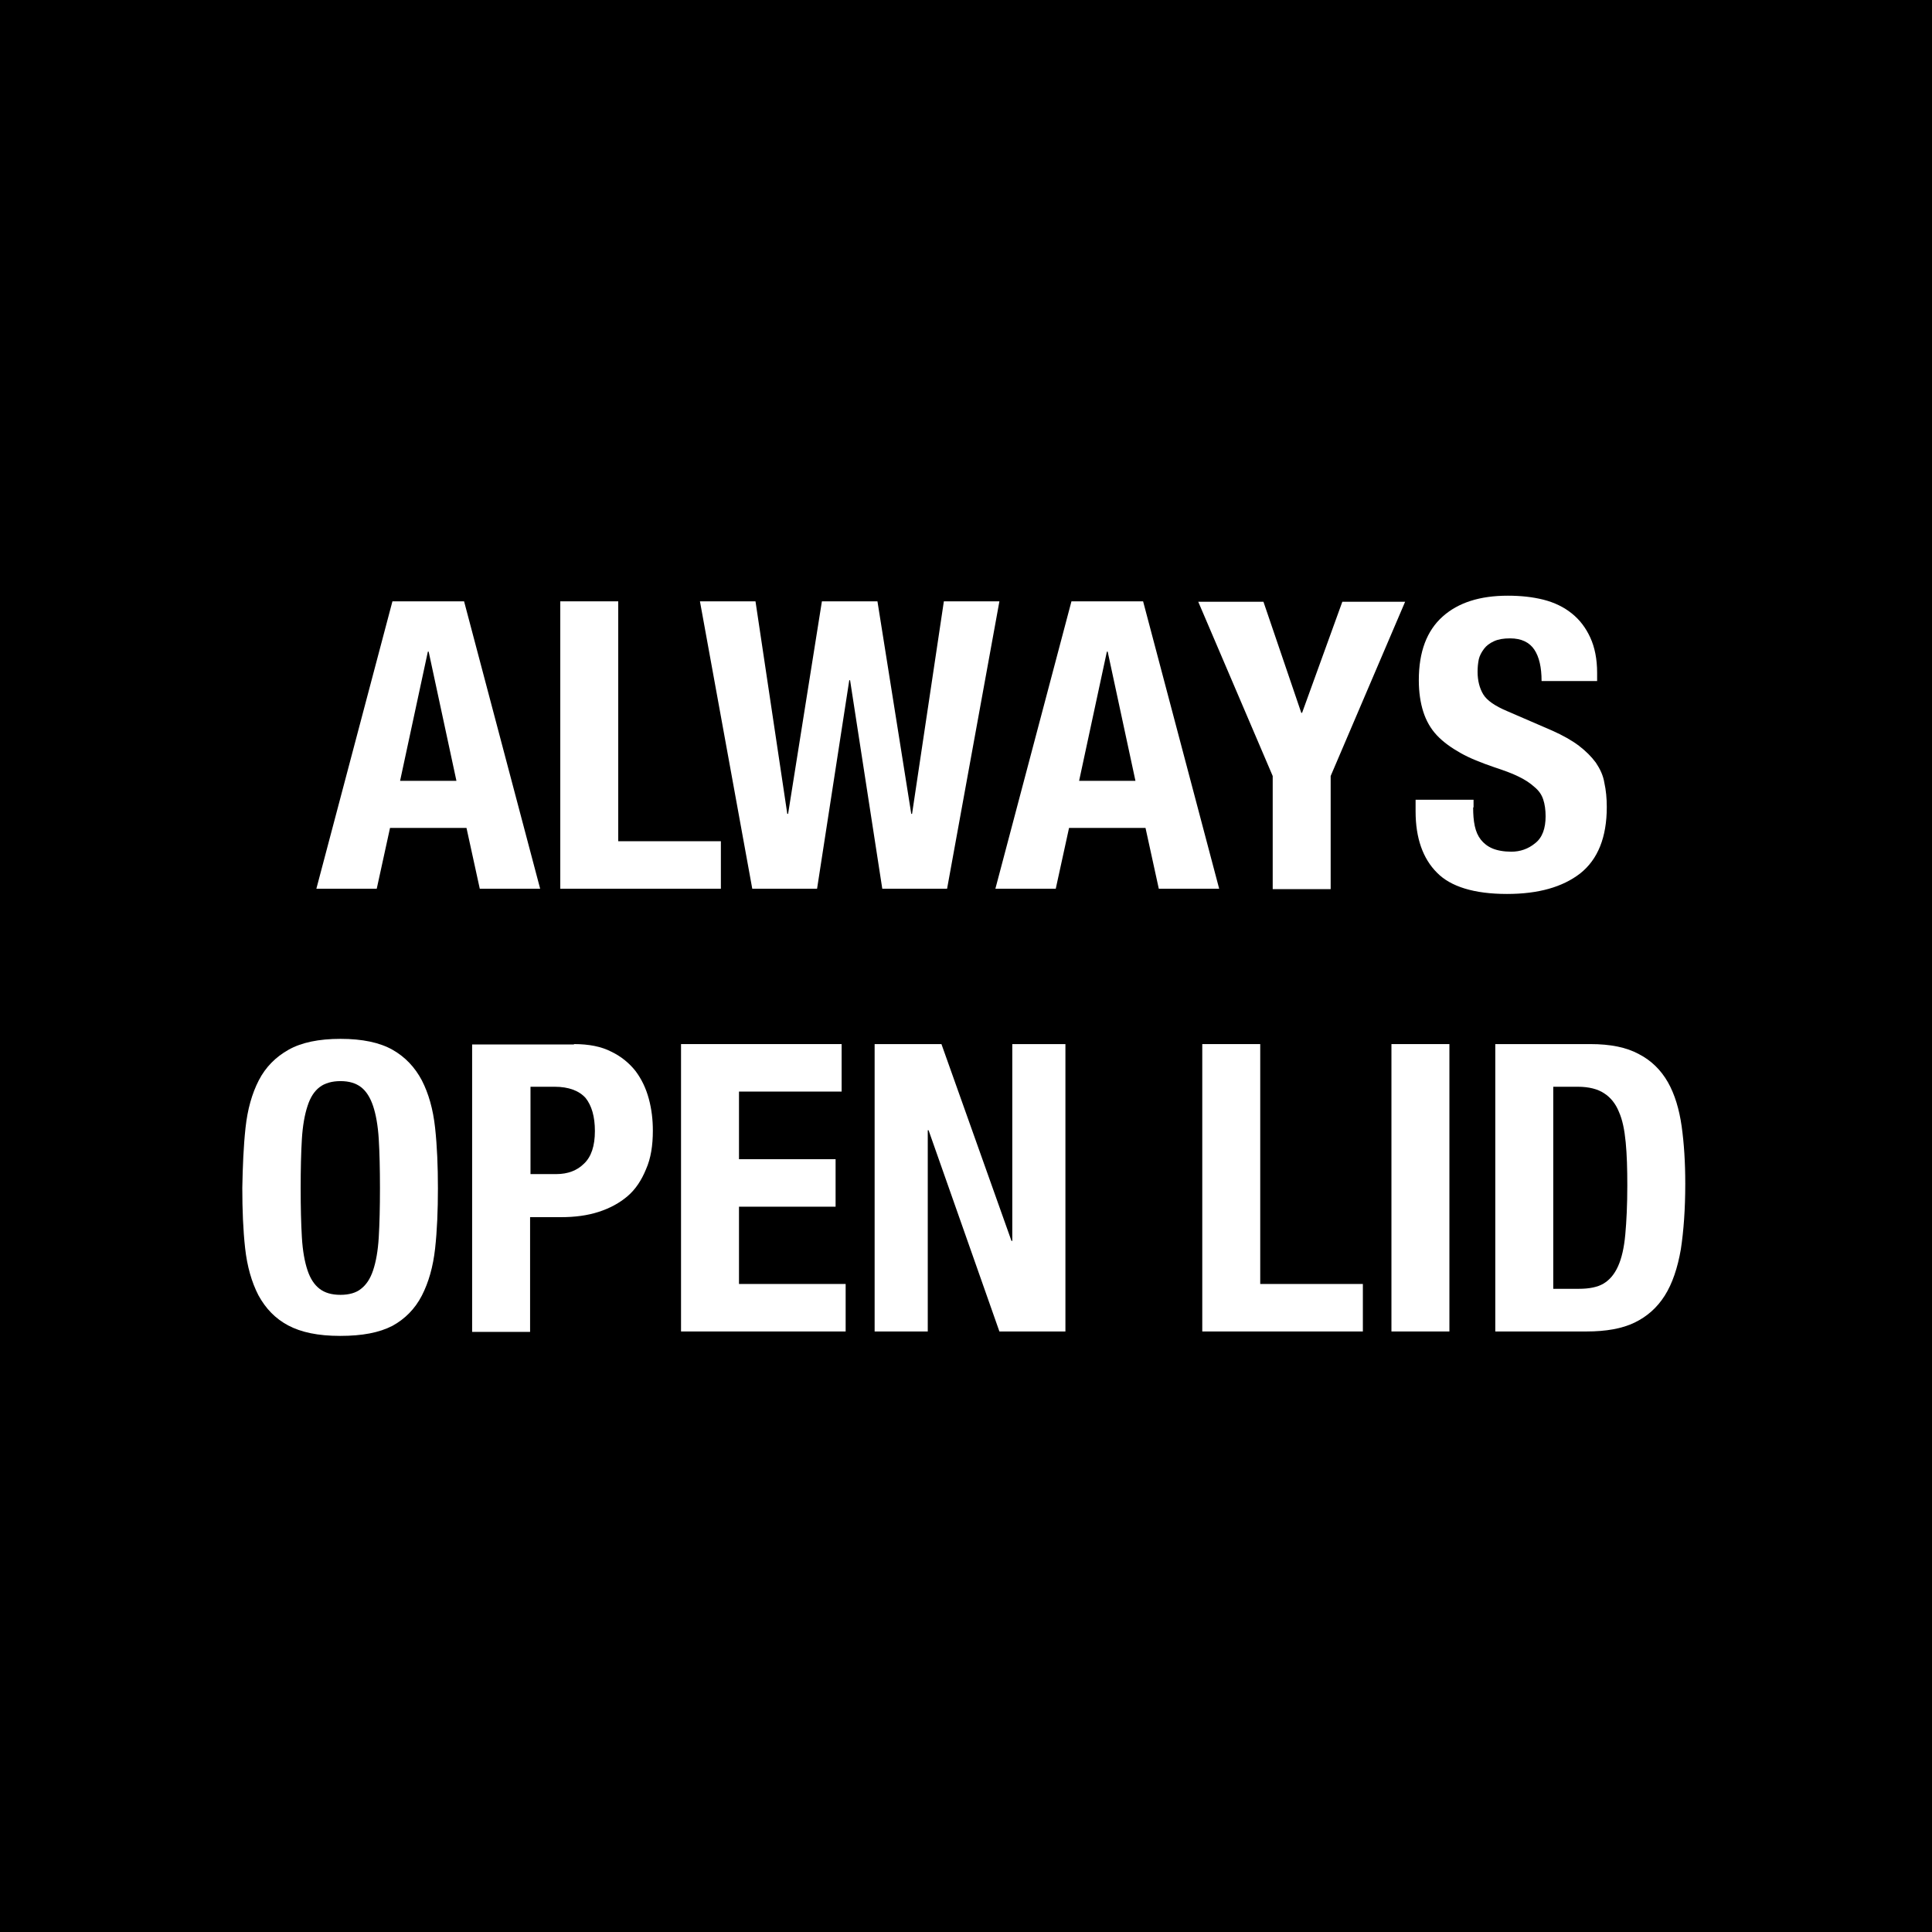 <?xml version="1.0" encoding="utf-8"?>
<!-- Generator: Adobe Illustrator 23.0.2, SVG Export Plug-In . SVG Version: 6.00 Build 0)  -->
<svg version="1.1" id="Layer_1" xmlns="http://www.w3.org/2000/svg" xmlns:xlink="http://www.w3.org/1999/xlink" x="0px" y="0px"
	 viewBox="0 0 48 48" style="enable-background:new 0 0 48 48;" xml:space="preserve">
<style type="text/css">
	.st0{fill:#FFFFFF;}
</style>
<g>
	<rect x="0" y="0" width="48" height="48"/>
	<g>
		<path class="st0" d="M11.53,14.94l1.89,7.14h-1.5l-0.33-1.51h-1.9l-0.33,1.51h-1.5l1.89-7.14H11.53z M11.34,19.4l-0.69-3.21h-0.02
			L9.94,19.4H11.34z"/>
		<path class="st0" d="M13.92,14.94h1.44v5.96h2.55v1.18h-3.99V14.94z"/>
		<path class="st0" d="M18.77,14.94l0.79,5.28h0.02l0.84-5.28h1.38l0.84,5.28h0.02l0.79-5.28h1.38l-1.3,7.14h-1.61l-0.8-5.18H21.1
			l-0.8,5.18h-1.61l-1.3-7.14H18.77z"/>
		<path class="st0" d="M28.4,14.94l1.89,7.14h-1.5l-0.33-1.51h-1.9l-0.33,1.51h-1.5l1.89-7.14H28.4z M28.21,19.4l-0.69-3.21H27.5
			l-0.69,3.21H28.21z"/>
		<path class="st0" d="M32.33,17.71h0.02l1-2.76h1.56l-1.85,4.33v2.81h-1.44v-2.81l-1.85-4.33h1.62L32.33,17.71z"/>
		<path class="st0" d="M36.6,20.06c0,0.17,0.01,0.32,0.04,0.46s0.08,0.25,0.15,0.34c0.07,0.09,0.17,0.17,0.29,0.22
			c0.12,0.05,0.28,0.08,0.47,0.08c0.22,0,0.42-0.07,0.59-0.21c0.18-0.14,0.26-0.37,0.26-0.67c0-0.16-0.02-0.3-0.06-0.42
			c-0.04-0.12-0.11-0.22-0.22-0.31c-0.1-0.09-0.23-0.18-0.4-0.26c-0.16-0.08-0.36-0.15-0.6-0.23c-0.32-0.11-0.6-0.22-0.83-0.35
			c-0.23-0.13-0.43-0.27-0.59-0.44s-0.27-0.37-0.34-0.59c-0.07-0.22-0.11-0.48-0.11-0.78c0-0.71,0.2-1.23,0.59-1.58
			s0.93-0.52,1.62-0.52c0.32,0,0.61,0.03,0.89,0.1c0.27,0.07,0.5,0.18,0.7,0.34c0.2,0.16,0.35,0.36,0.46,0.6
			c0.11,0.24,0.17,0.53,0.17,0.88v0.2H38.3c0-0.34-0.06-0.6-0.18-0.78c-0.12-0.18-0.32-0.28-0.6-0.28c-0.16,0-0.29,0.02-0.4,0.07
			c-0.11,0.05-0.19,0.11-0.25,0.19c-0.06,0.08-0.11,0.17-0.13,0.26c-0.02,0.1-0.03,0.2-0.03,0.31c0,0.22,0.05,0.41,0.14,0.56
			s0.29,0.29,0.6,0.42l1.11,0.48c0.27,0.12,0.5,0.25,0.67,0.38c0.17,0.13,0.31,0.27,0.42,0.42c0.1,0.15,0.18,0.31,0.21,0.5
			c0.04,0.18,0.06,0.38,0.06,0.6c0,0.75-0.22,1.3-0.66,1.65c-0.44,0.34-1.04,0.51-1.82,0.51c-0.81,0-1.4-0.18-1.74-0.53
			c-0.35-0.35-0.53-0.86-0.53-1.52v-0.29h1.44V20.06z"/>
		<path class="st0" d="M6.1,28.02c0.05-0.46,0.16-0.85,0.33-1.18c0.17-0.33,0.42-0.58,0.74-0.76c0.32-0.18,0.75-0.27,1.29-0.27
			s0.97,0.09,1.29,0.27c0.32,0.18,0.56,0.44,0.73,0.76c0.17,0.33,0.28,0.72,0.33,1.18s0.07,0.96,0.07,1.5c0,0.55-0.02,1.05-0.07,1.5
			c-0.05,0.45-0.16,0.84-0.33,1.17c-0.17,0.33-0.42,0.58-0.73,0.75C9.42,33.11,9,33.19,8.45,33.19s-0.97-0.09-1.29-0.26
			s-0.56-0.42-0.74-0.75c-0.17-0.33-0.28-0.72-0.33-1.17c-0.05-0.45-0.07-0.95-0.07-1.5C6.03,28.98,6.05,28.48,6.1,28.02z
			 M7.5,30.74c0.02,0.34,0.07,0.61,0.14,0.82c0.07,0.21,0.17,0.36,0.3,0.46c0.13,0.1,0.3,0.15,0.52,0.15c0.21,0,0.39-0.05,0.51-0.15
			c0.13-0.1,0.23-0.25,0.3-0.46s0.12-0.48,0.14-0.82C9.43,30.4,9.44,30,9.44,29.52s-0.01-0.89-0.03-1.22
			c-0.02-0.33-0.07-0.61-0.14-0.82s-0.17-0.37-0.3-0.47c-0.13-0.1-0.3-0.15-0.51-0.15c-0.21,0-0.39,0.05-0.52,0.15
			c-0.13,0.1-0.23,0.25-0.3,0.47c-0.07,0.21-0.12,0.49-0.14,0.82c-0.02,0.33-0.03,0.74-0.03,1.22S7.48,30.4,7.5,30.74z"/>
		<path class="st0" d="M14.26,25.94c0.37,0,0.68,0.06,0.93,0.19c0.25,0.12,0.45,0.29,0.6,0.48c0.15,0.2,0.26,0.43,0.33,0.69
			c0.07,0.26,0.1,0.52,0.1,0.79c0,0.37-0.05,0.69-0.17,0.96c-0.11,0.27-0.26,0.5-0.46,0.67c-0.2,0.17-0.44,0.3-0.72,0.39
			c-0.28,0.09-0.59,0.13-0.93,0.13h-0.77v2.85h-1.44v-7.14H14.26z M13.82,29.17c0.29,0,0.52-0.09,0.69-0.26
			c0.18-0.17,0.27-0.44,0.27-0.81c0-0.36-0.08-0.63-0.23-0.82C14.39,27.1,14.13,27,13.78,27h-0.6v2.17H13.82z"/>
		<path class="st0" d="M20.91,27.12h-2.55v1.68h2.4v1.18h-2.4v1.92h2.65v1.18h-4.09v-7.14h3.99V27.12z"/>
		<path class="st0" d="M25.13,30.83h0.02v-4.89h1.32v7.14h-1.64l-1.76-5h-0.02v5h-1.32v-7.14h1.66L25.13,30.83z"/>
		<path class="st0" d="M29.87,25.94h1.44v5.96h2.55v1.18h-3.99V25.94z"/>
		<path class="st0" d="M34.57,25.94h1.44v7.14h-1.44V25.94z"/>
		<path class="st0" d="M39.51,25.94c0.5,0,0.9,0.08,1.21,0.25c0.31,0.16,0.55,0.4,0.72,0.7s0.28,0.67,0.34,1.09
			c0.06,0.43,0.09,0.9,0.09,1.43c0,0.63-0.04,1.17-0.11,1.63c-0.08,0.46-0.21,0.85-0.4,1.15c-0.19,0.3-0.44,0.52-0.75,0.67
			c-0.31,0.15-0.71,0.22-1.19,0.22h-2.27v-7.14H39.51z M39.23,32.02c0.25,0,0.46-0.04,0.61-0.13c0.15-0.09,0.27-0.23,0.36-0.43
			c0.09-0.2,0.15-0.46,0.18-0.79c0.03-0.33,0.05-0.73,0.05-1.22c0-0.41-0.01-0.76-0.04-1.07c-0.03-0.31-0.08-0.56-0.17-0.76
			c-0.08-0.2-0.21-0.36-0.37-0.46C39.7,27.06,39.48,27,39.2,27h-0.61v5.02H39.23z"/>
	</g>
</g>
</svg>

